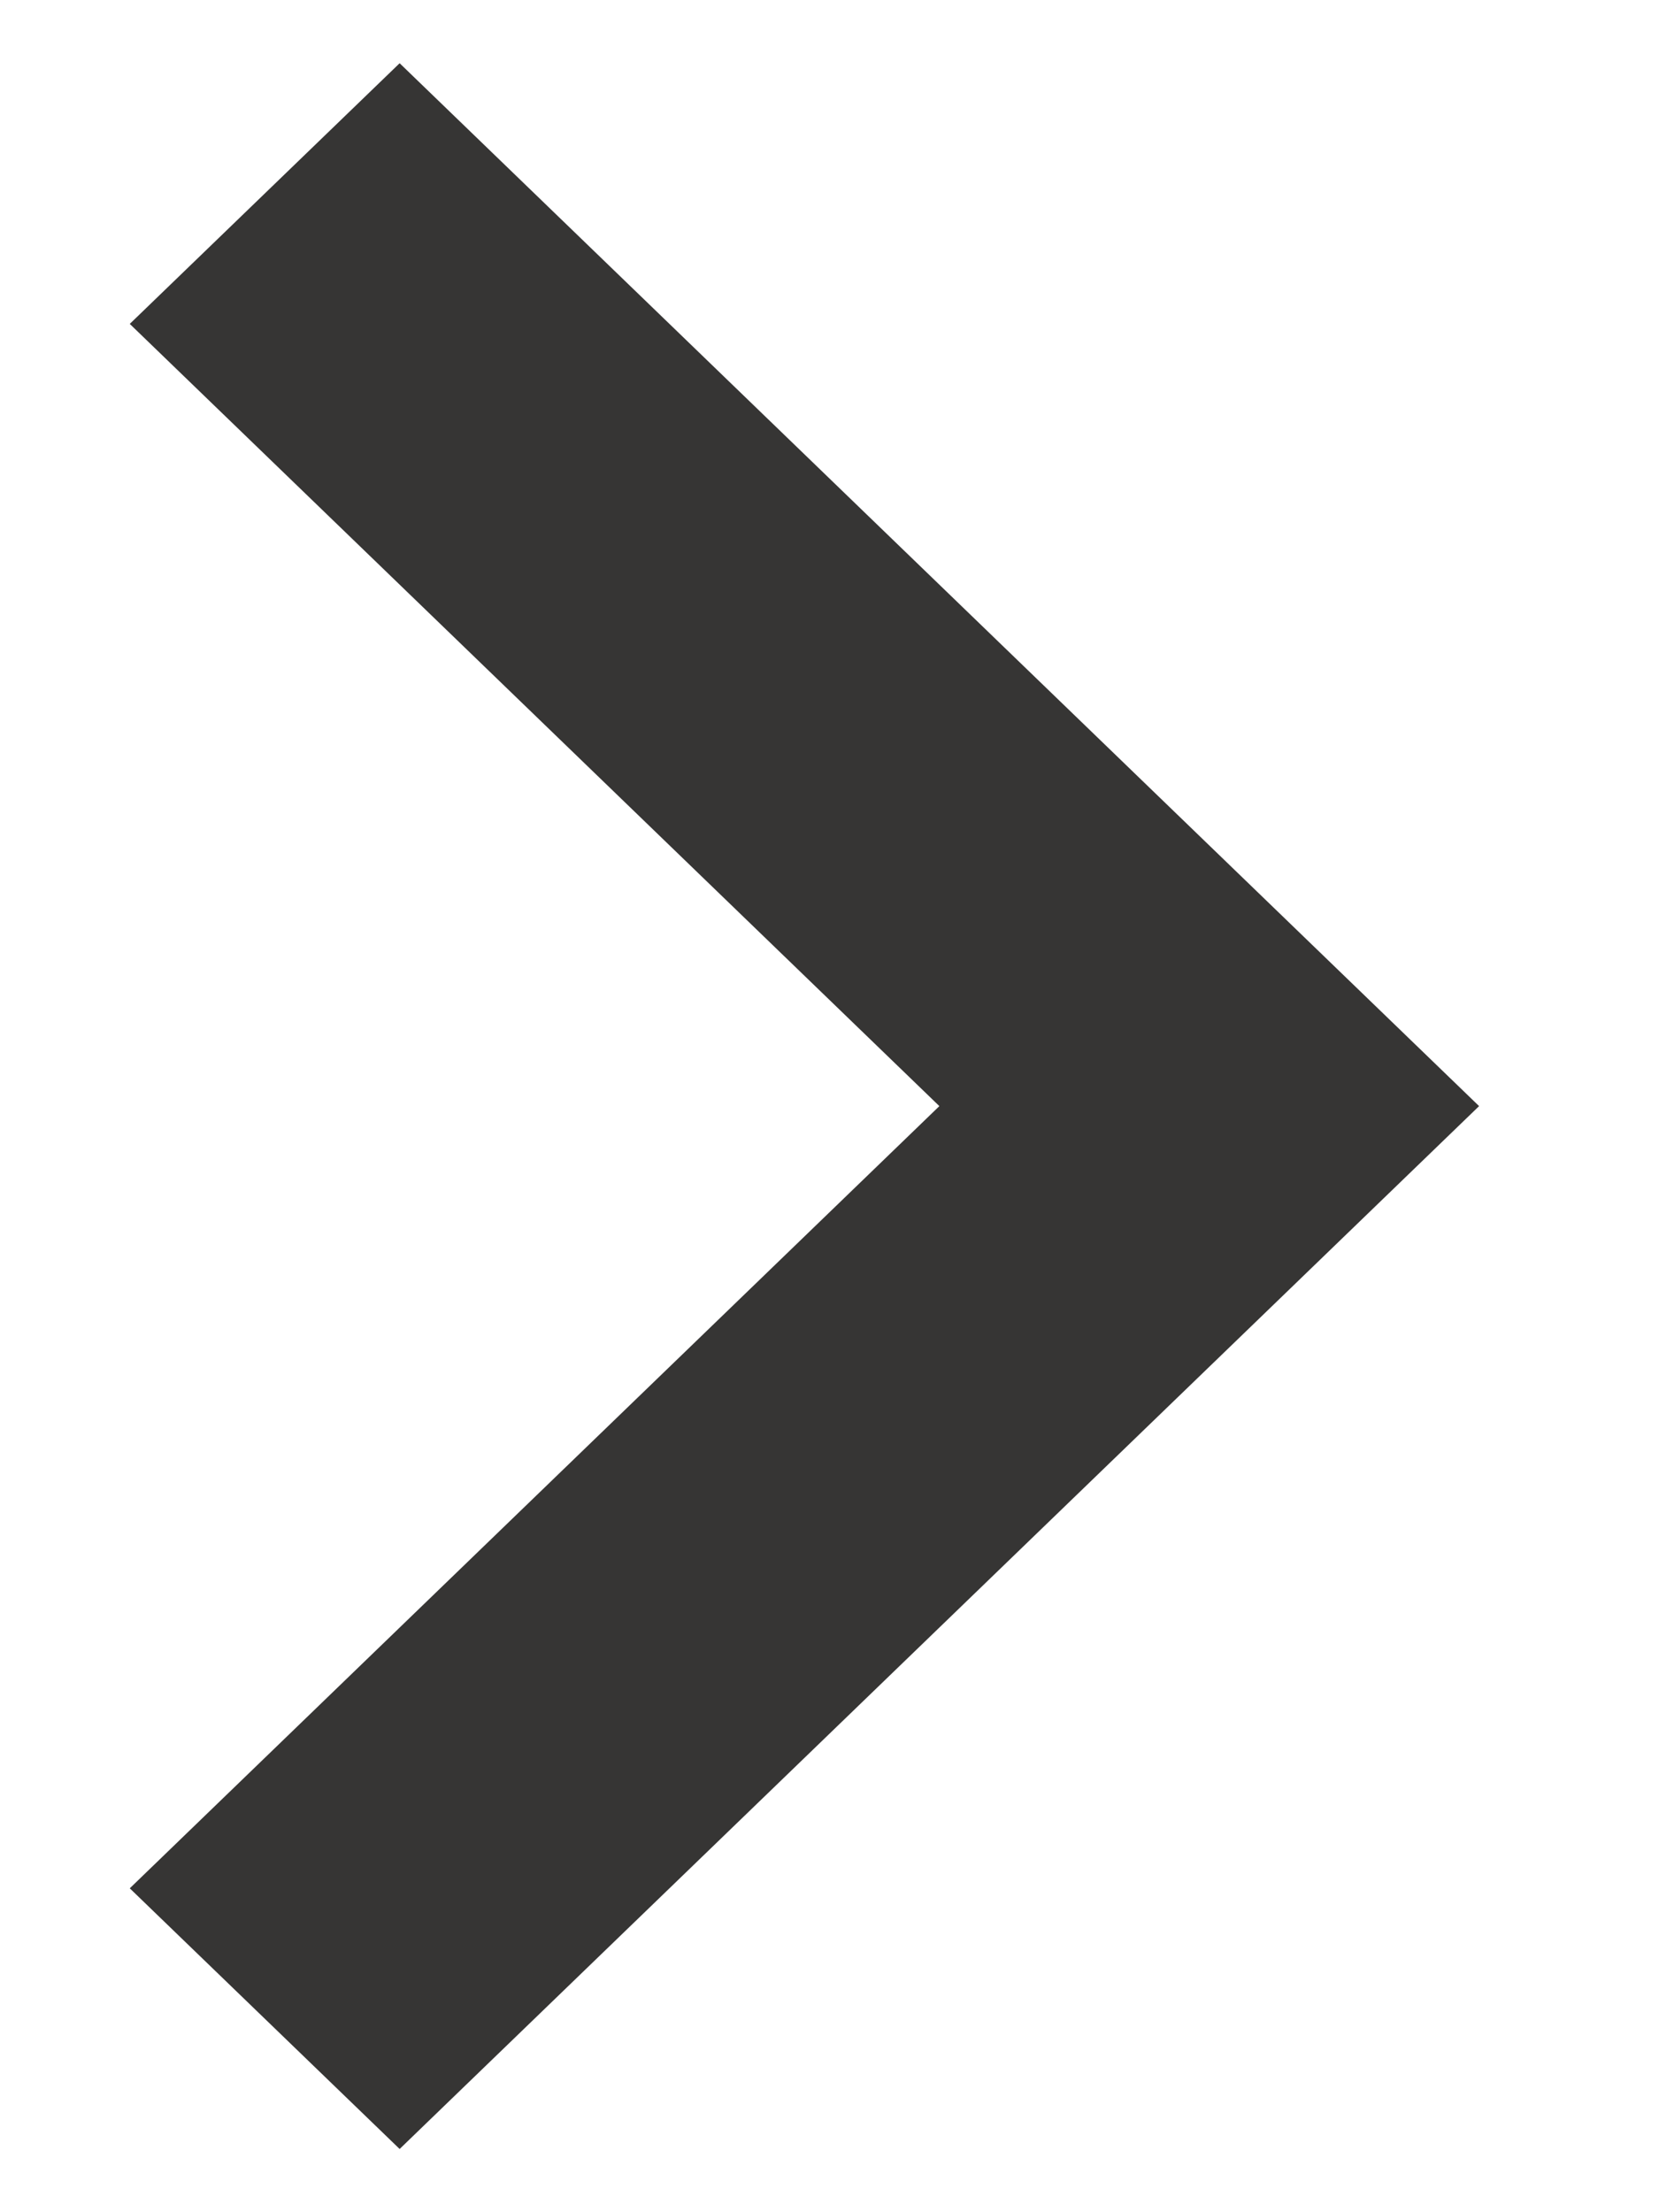<svg width="9" height="12" viewBox="0 0 9 12" fill="none" xmlns="http://www.w3.org/2000/svg">
    <path d="M2.168 11.657L0.704 10.243L5.096 6L0.704 1.757L2.168 0.343L8.024 6L2.168 11.657Z" fill="#363534" />
</svg>
    